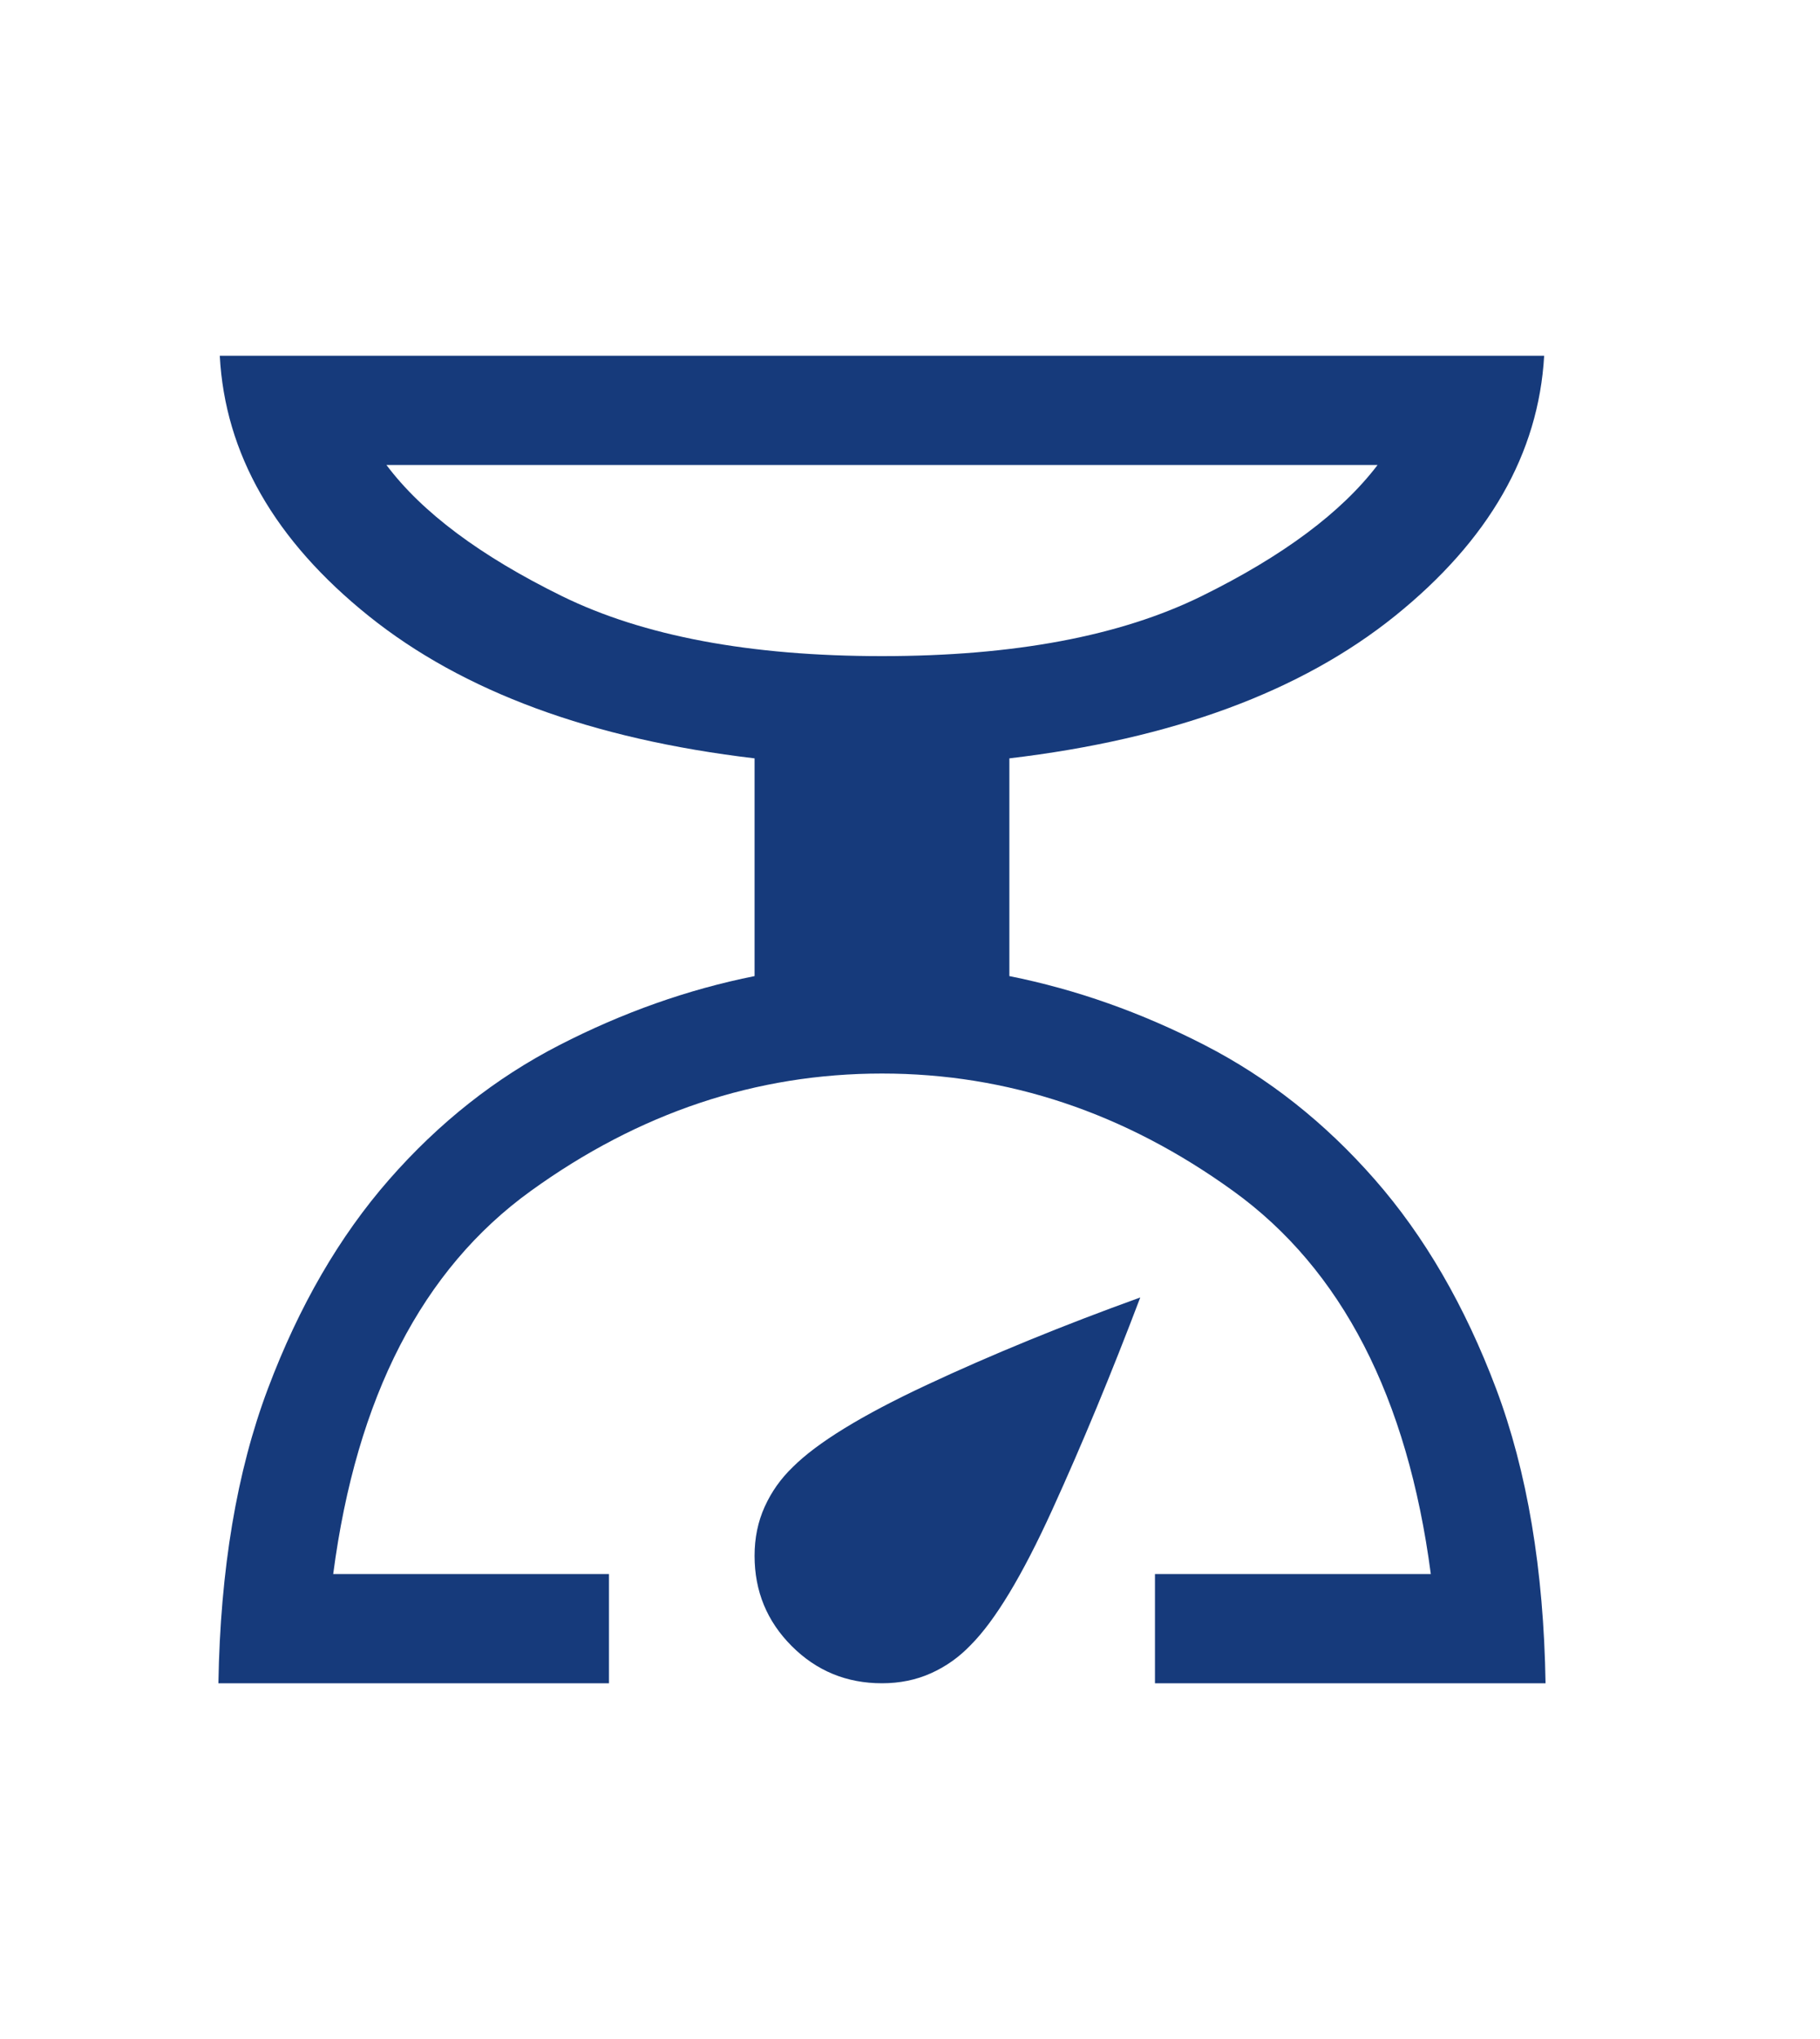 <svg width="25" height="28" viewBox="0 0 25 28" fill="none" xmlns="http://www.w3.org/2000/svg">
<path d="M3 23.115C3.026 21.554 3.252 20.205 3.68 19.07C4.107 17.935 4.663 16.977 5.346 16.197C6.029 15.417 6.808 14.802 7.681 14.353C8.554 13.904 9.449 13.587 10.365 13.404V10.414C8.127 10.149 6.36 9.498 5.066 8.46C3.772 7.421 3.09 6.23 3.019 4.885H21.211C21.134 6.23 20.451 7.421 19.16 8.46C17.869 9.498 16.104 10.149 13.865 10.414V13.404C14.782 13.587 15.677 13.904 16.55 14.353C17.423 14.802 18.201 15.417 18.884 16.197C19.568 16.977 20.123 17.935 20.551 19.07C20.978 20.205 21.205 21.554 21.23 23.115H15.865V21.615H19.654C19.334 19.185 18.43 17.431 16.941 16.356C15.452 15.28 13.843 14.742 12.115 14.742C10.387 14.742 8.778 15.28 7.289 16.356C5.8 17.431 4.896 19.185 4.577 21.615H8.365V23.115H3ZM12.115 9.01C13.927 9.01 15.39 8.735 16.506 8.186C17.623 7.636 18.428 7.036 18.923 6.385H5.308C5.796 7.036 6.6 7.636 7.719 8.186C8.838 8.735 10.304 9.01 12.115 9.01ZM12.115 23.115C11.629 23.115 11.216 22.945 10.876 22.605C10.535 22.264 10.365 21.851 10.365 21.365C10.365 21.12 10.411 20.896 10.504 20.691C10.596 20.487 10.724 20.306 10.888 20.148C11.224 19.812 11.837 19.436 12.726 19.02C13.615 18.604 14.594 18.203 15.663 17.817C15.267 18.861 14.864 19.834 14.453 20.735C14.042 21.637 13.668 22.256 13.332 22.592C13.175 22.756 12.994 22.885 12.789 22.977C12.585 23.069 12.36 23.115 12.115 23.115Z" fill="#163A7B"/>
</svg>
